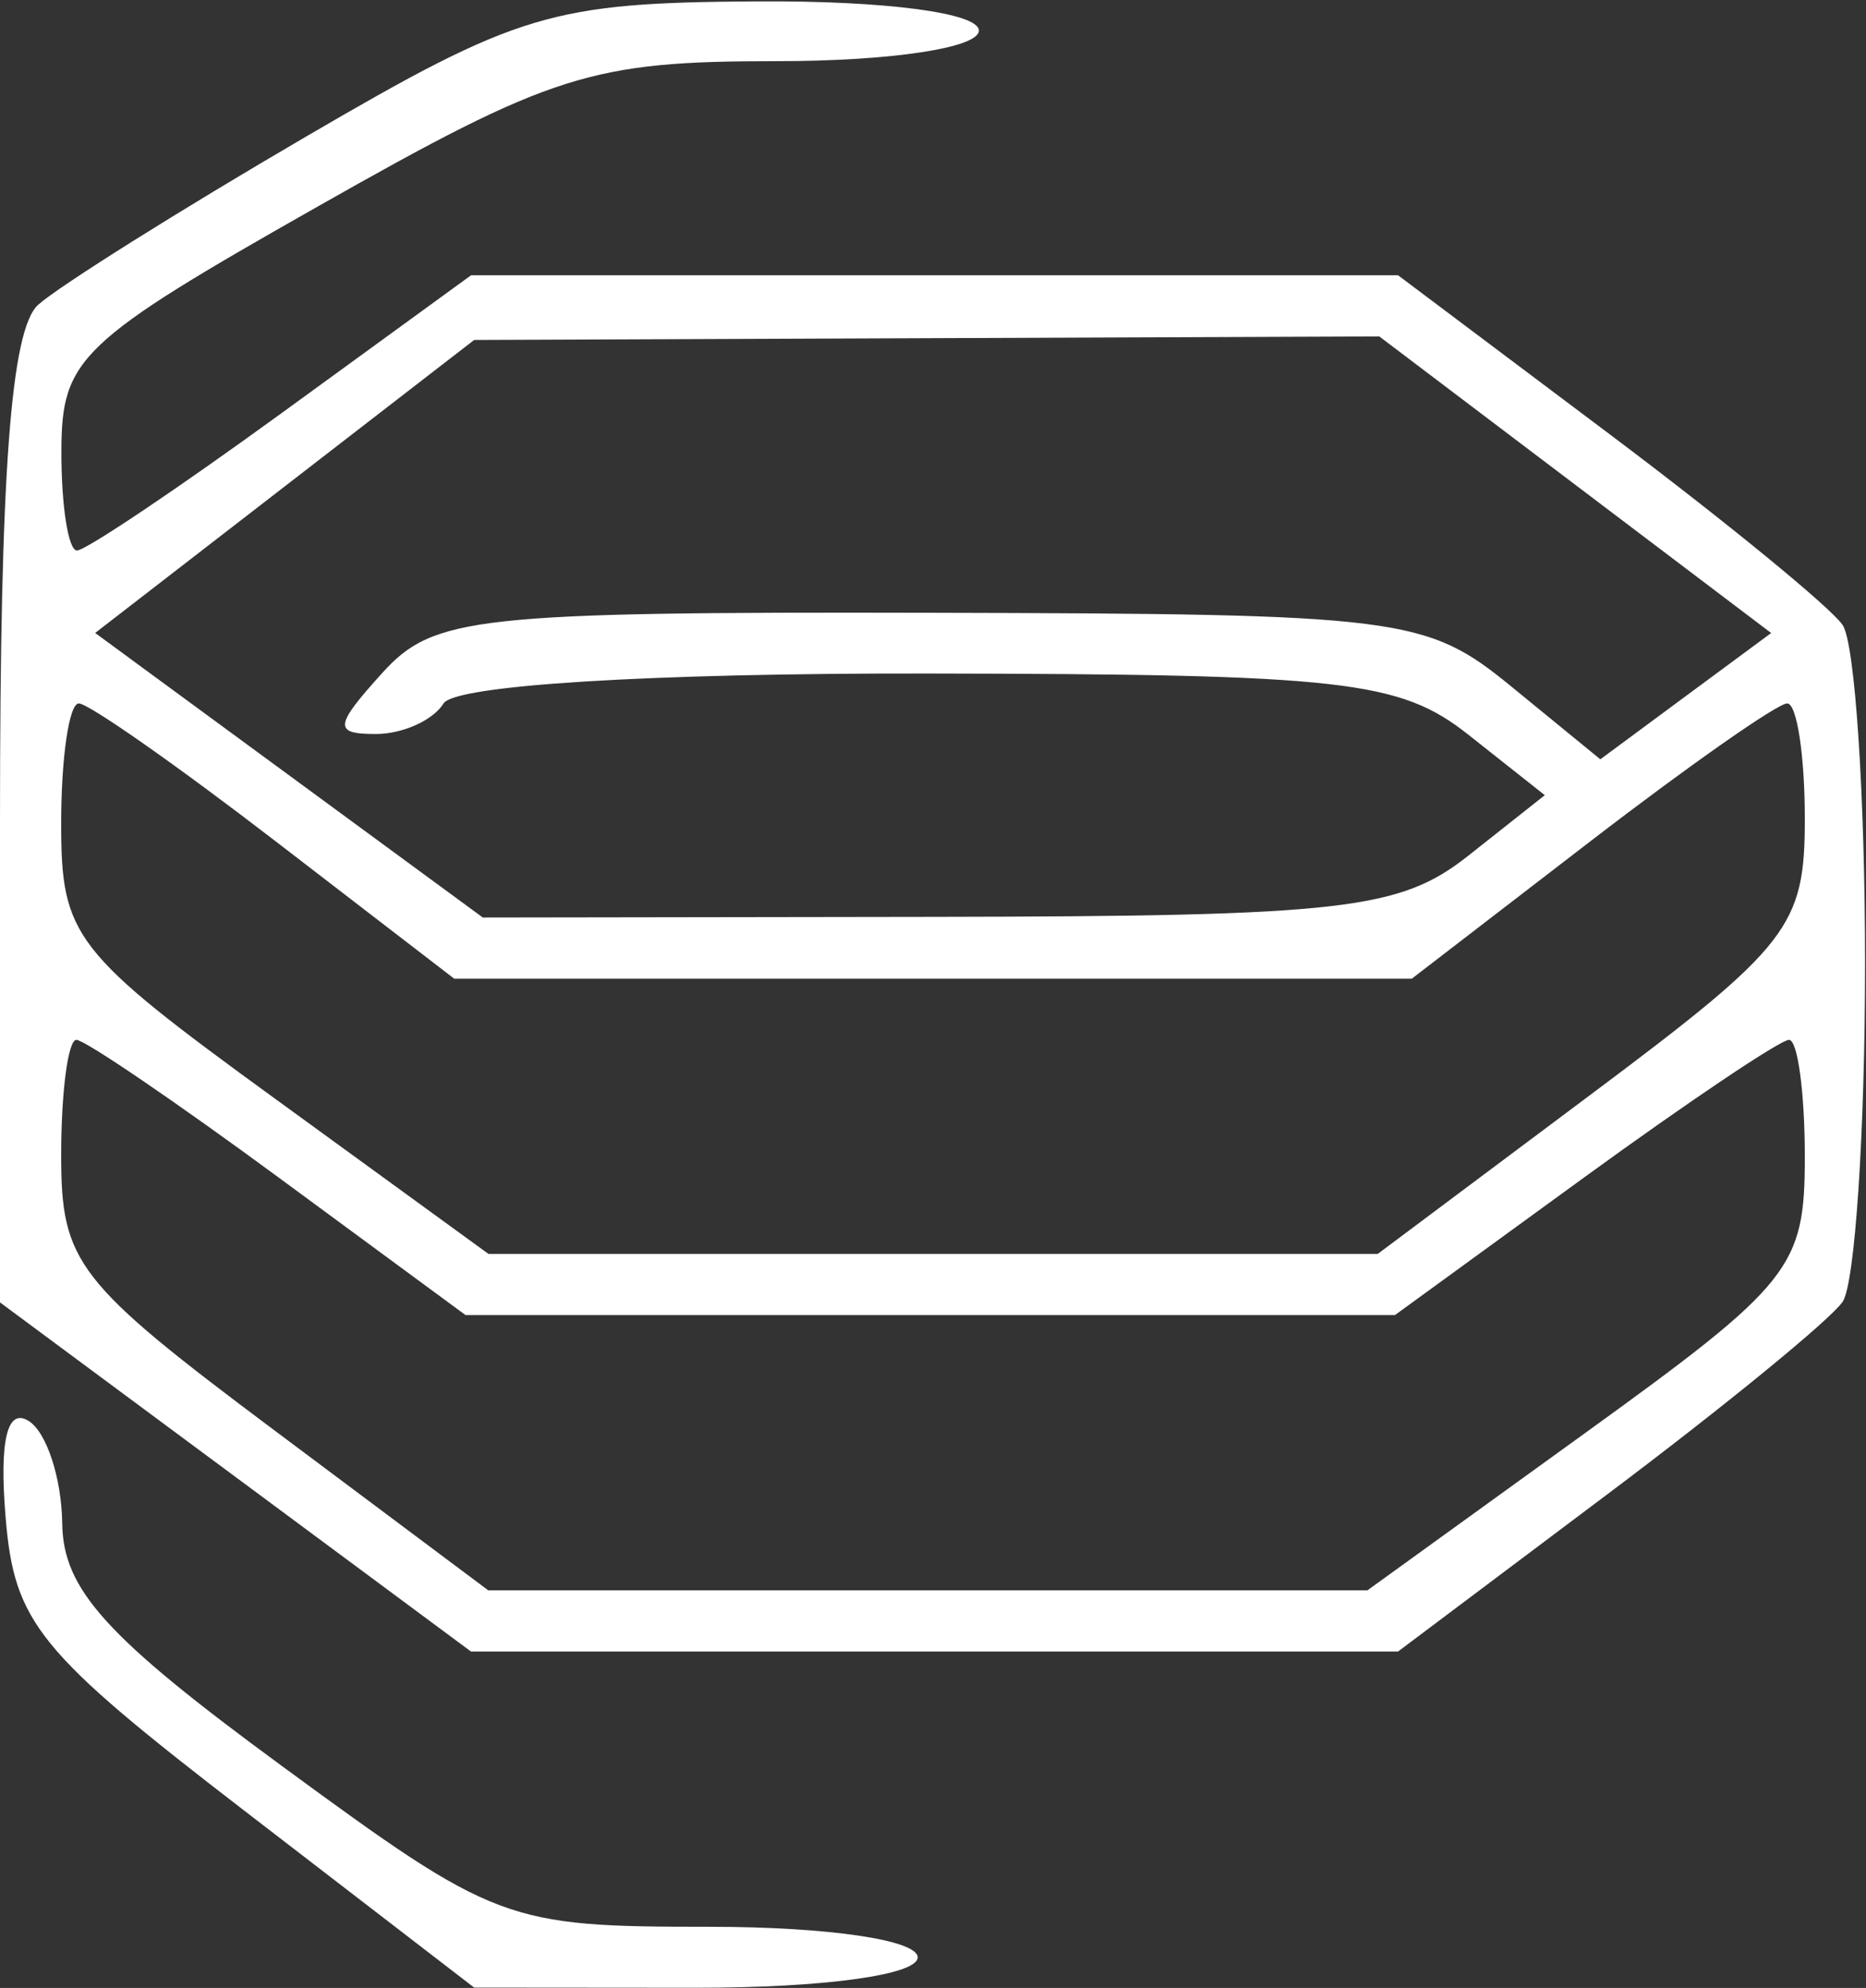 <?xml version="1.0" encoding="UTF-8"?> <svg xmlns="http://www.w3.org/2000/svg" width="61" height="65" viewBox="0 0 61 65" fill="none"><rect x="0" y="0" width="61" height="65" fill="#333333" stroke="none"/> <path fill-rule="evenodd" clip-rule="evenodd" d="M10 4.469C5.875 6.877 1.938 9.35 1.25 9.963C0.35 10.766 0 15.491 0 26.832V42.585L7.699 48.292L15.397 54H30.549H45.702L52.601 48.816C56.395 45.964 59.831 43.152 60.235 42.566C60.639 41.98 60.969 37 60.969 31.5C60.969 26 60.639 21.02 60.235 20.434C59.831 19.848 56.395 17.036 52.601 14.184L45.702 9H30.551H15.4L9.216 13.5C5.814 15.975 2.799 18 2.516 18C2.232 18 2.003 16.538 2.007 14.75C2.013 11.722 2.585 11.176 10.391 6.75C18.052 2.406 19.335 2 25.384 2C29.128 2 32 1.566 32 1C32 0.421 28.947 0.019 24.75 0.045C18.034 0.087 16.948 0.412 10 4.469ZM51.494 15.849L57.9 20.698L55.107 22.762L52.315 24.827L49.408 22.449C46.619 20.169 45.843 20.07 30.405 20.036C15.555 20.003 14.17 20.155 12.5 22C10.924 23.742 10.896 24 12.286 24C13.164 24 14.16 23.55 14.5 23C14.869 22.403 21.235 22.009 30.309 22.022C43.914 22.042 45.761 22.251 48 24.022L50.5 26L48 27.978C45.767 29.745 43.915 29.958 30.641 29.978L15.783 30L9.447 25.348L3.111 20.696L9.305 15.906L15.5 11.116L30.294 11.058L45.089 11L51.494 15.849ZM9 27.5L14.848 32H30.5H46.152L52 27.5C55.216 25.025 58.107 23 58.424 23C58.741 23 59 24.699 59 26.776C59 30.284 58.505 30.922 52.019 35.776L45.038 41H30.504H15.969L8.985 35.92C2.39 31.124 2 30.62 2 26.92C2 24.764 2.259 23 2.576 23C2.893 23 5.784 25.025 9 27.5ZM9.107 38.5L15.22 43H30.41H45.6L51.784 38.5C55.186 36.025 58.201 34 58.484 34C58.768 34 59 35.725 59 37.833C59 41.437 58.574 41.973 51.85 46.833L44.7 52H30.331H15.962L8.981 46.776C2.495 41.922 2 41.284 2 37.776C2 35.699 2.224 34 2.497 34C2.771 34 5.745 36.025 9.107 38.5ZM0.184 49.62C0.469 53.061 1.245 54.014 8 59.214L15.5 64.988L22.75 64.994C26.921 64.997 30 64.575 30 64C30 63.431 27.064 63 23.191 63C16.551 63 16.202 62.869 9.225 57.75C3.467 53.526 2.062 51.974 2.034 49.809C2.015 48.329 1.52 46.821 0.934 46.459C0.231 46.025 -0.025 47.104 0.184 49.62Z" fill="white"></path> </svg> 